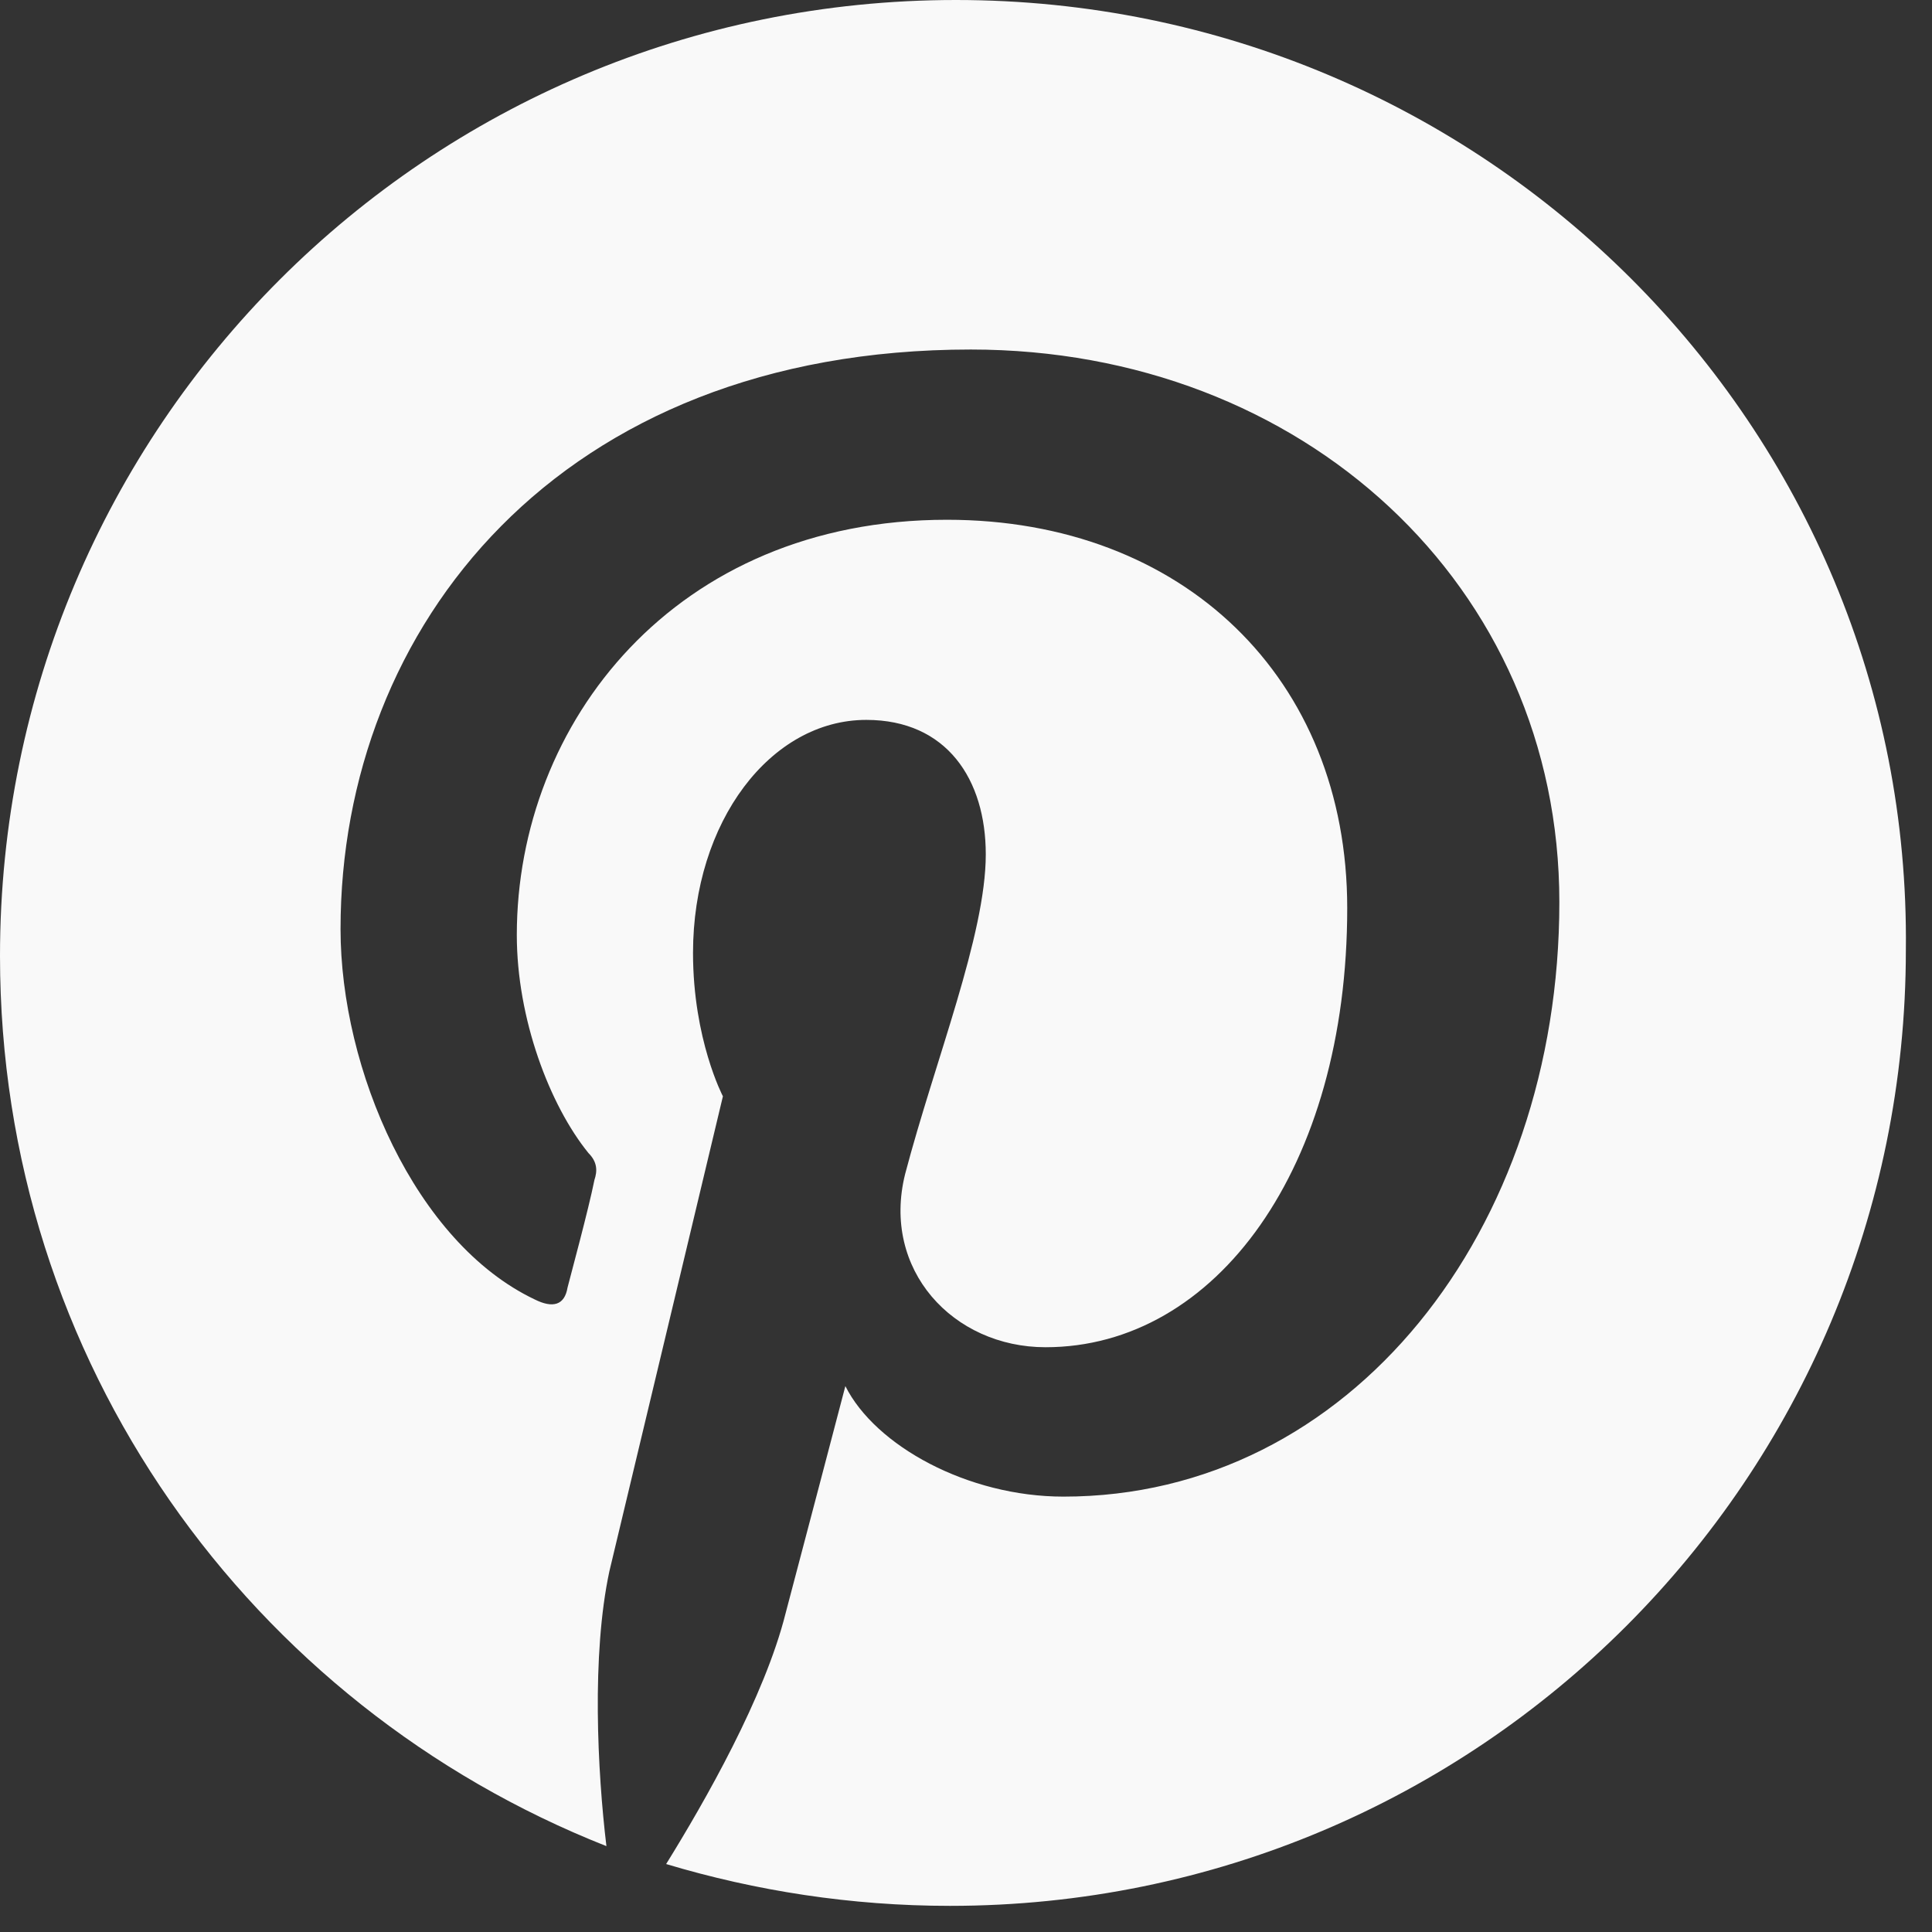 <svg width="34" height="34" viewBox="0 0 34 34" fill="none" xmlns="http://www.w3.org/2000/svg">
<rect x="0" y="0" width="34" height="34" fill="#333333" stroke="none"/>
<path d="M16.823 0C7.518 0 0 7.518 0 16.823C0 23.972 4.416 30.018 10.672 32.489C10.514 31.174 10.409 29.124 10.724 27.652C11.04 26.338 12.722 19.293 12.722 19.293C12.722 19.293 12.196 18.294 12.196 16.77C12.196 14.457 13.563 12.669 15.245 12.669C16.665 12.669 17.348 13.721 17.348 15.035C17.348 16.455 16.455 18.663 15.929 20.66C15.508 22.343 16.77 23.709 18.4 23.709C21.396 23.709 23.709 20.555 23.709 15.981C23.709 11.934 20.818 9.147 16.665 9.147C11.881 9.147 9.095 12.722 9.095 16.455C9.095 17.927 9.673 19.451 10.356 20.292C10.514 20.45 10.514 20.608 10.461 20.765C10.356 21.291 10.041 22.448 9.988 22.658C9.936 22.973 9.726 23.026 9.41 22.868C7.307 21.869 5.993 18.82 5.993 16.349C5.993 11.04 9.831 6.151 17.085 6.151C22.921 6.151 27.442 10.304 27.442 15.876C27.442 21.659 23.762 26.338 18.715 26.338C17.033 26.338 15.403 25.444 14.877 24.393C14.877 24.393 14.036 27.599 13.826 28.388C13.458 29.86 12.407 31.7 11.723 32.804C13.3 33.277 14.983 33.54 16.717 33.54C26.022 33.54 33.54 26.022 33.54 16.717C33.645 7.518 26.128 0 16.823 0Z" fill="#F9F9F9"/>
</svg>
